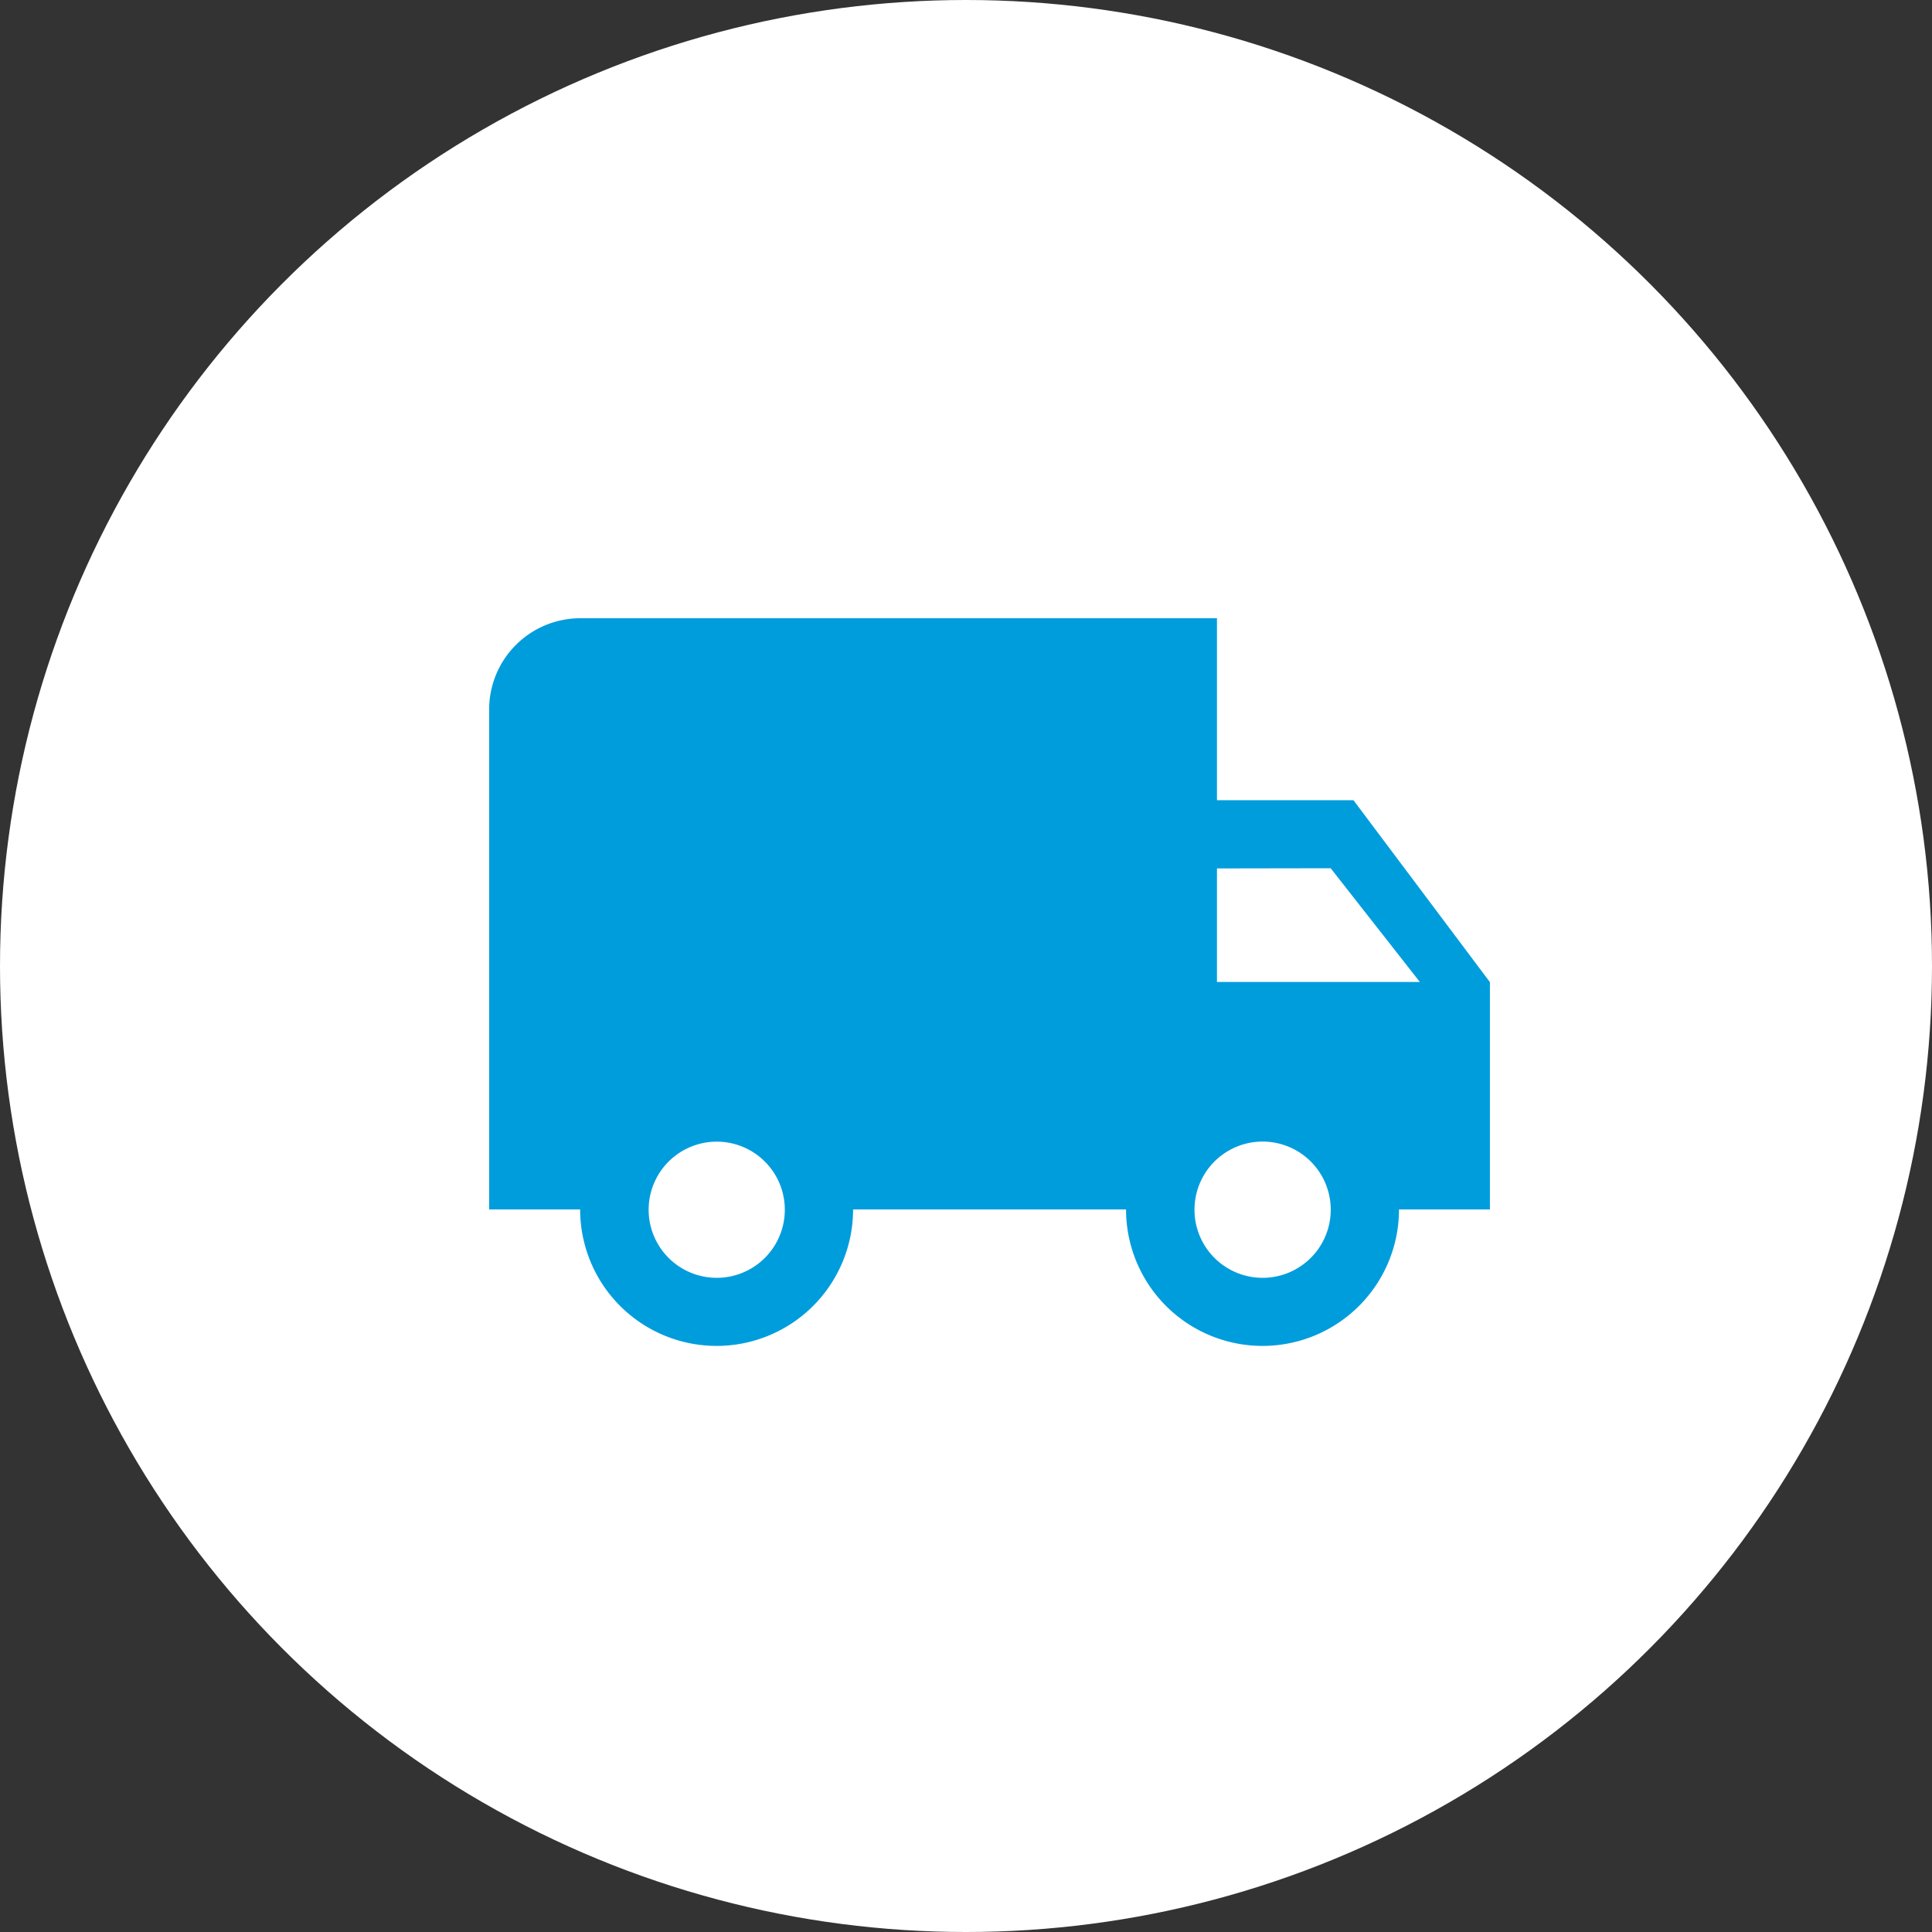 <svg xmlns="http://www.w3.org/2000/svg" xmlns:xlink="http://www.w3.org/1999/xlink" width="50" height="50" viewBox="0 0 50 50">
  <rect x="0" y="0" width="50" height="50" fill="#333333" stroke="none"/>
  <defs>
    <clipPath id="clip-path">
      <rect id="Rectangle_494" data-name="Rectangle 494" width="25.9" height="18.834" transform="translate(0 0)" fill="#009ddd"/>
    </clipPath>
  </defs>
  <g id="Group_143" data-name="Group 143" transform="translate(-577 -3433.5)">
    <circle id="Ellipse_8" data-name="Ellipse 8" cx="25" cy="25" r="25" transform="translate(577 3433.5)" fill="#fff"/>
    <g id="Group_126" data-name="Group 126" transform="translate(589.659 3449.5)">
      <g id="Group_125" data-name="Group 125" clip-path="url(#clip-path)">
        <path id="Path_216" data-name="Path 216" d="M22.368,4.709H18.836V0H2.355A2.361,2.361,0,0,0,0,2.355V15.3H2.355a3.532,3.532,0,1,0,7.064,0h7.064a3.532,3.532,0,0,0,7.064,0v0H25.9V9.418ZM5.886,17.07a1.762,1.762,0,1,1,.008,0H5.886M21.779,6.47l2.307,2.943h-5.25V6.475Zm-1.766,10.6a1.763,1.763,0,1,1,.009,0h-.009Z" fill="#009ddd"/>
      </g>
    </g>
  </g>
</svg>
